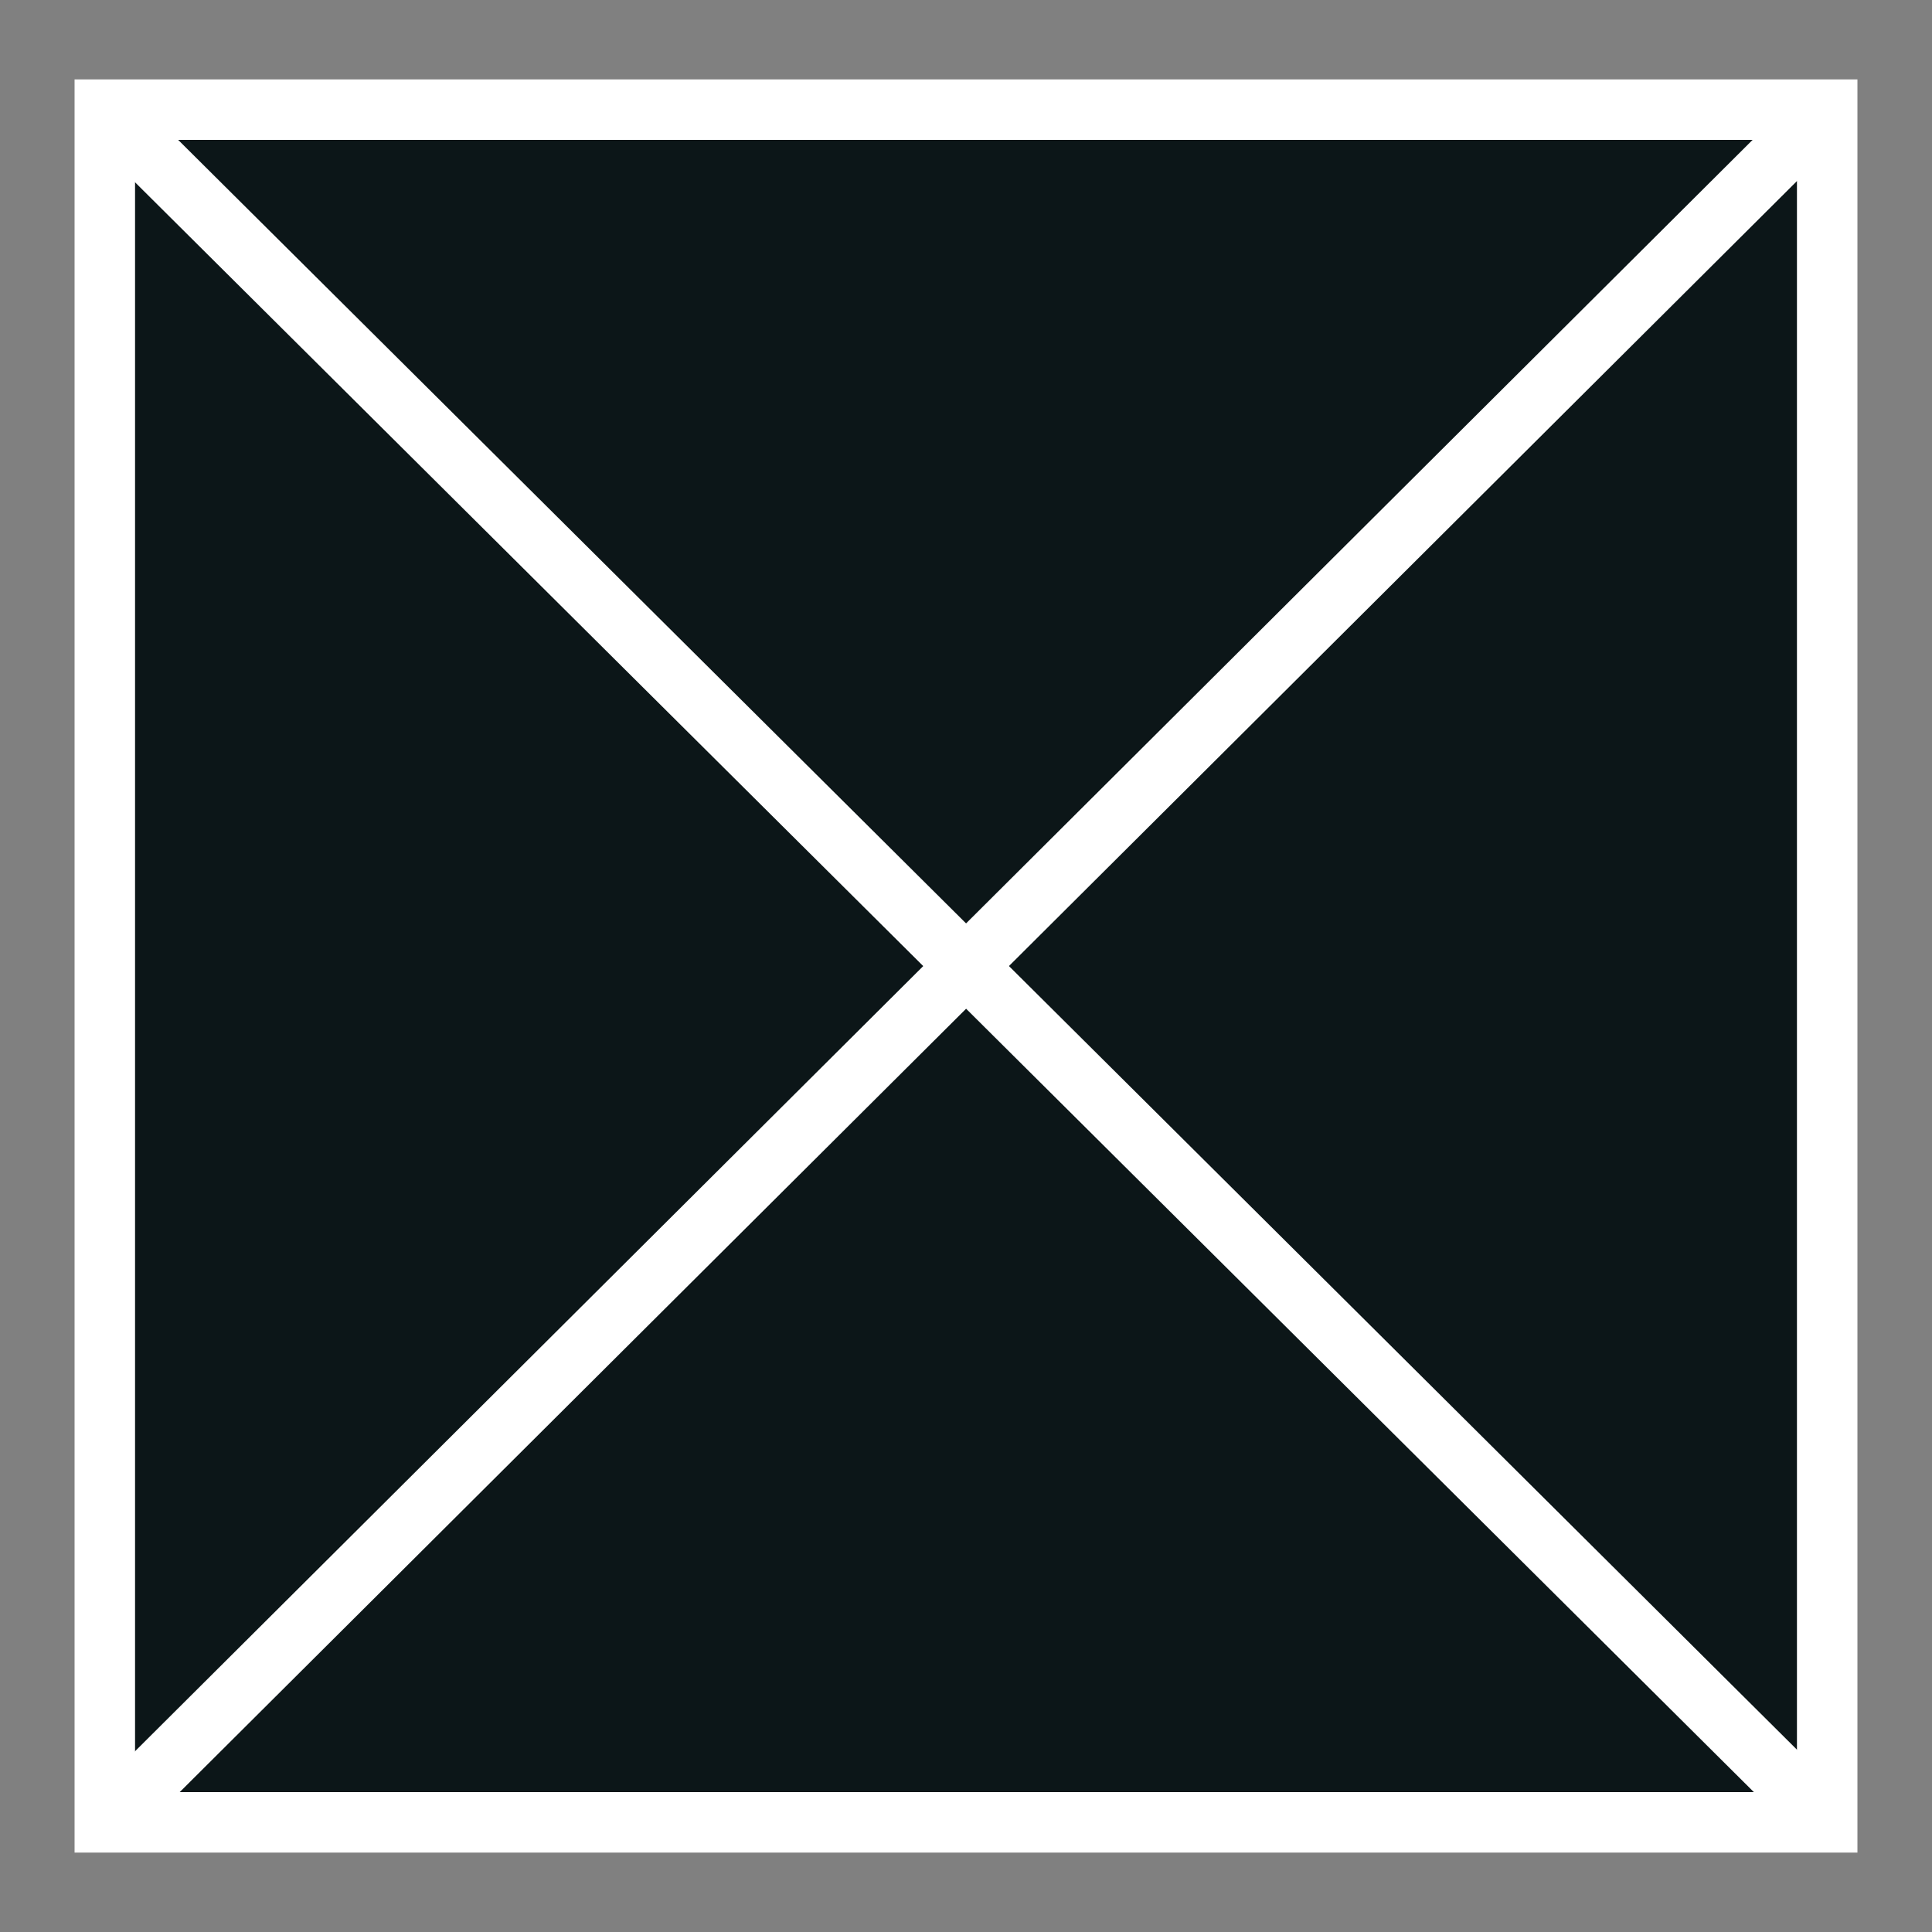 <svg xmlns="http://www.w3.org/2000/svg" xmlns:xlink="http://www.w3.org/1999/xlink" id="Layer_1" viewBox="0 0 500 500"><rect x="0" y="0" width="500" height="500" fill="#808080" stroke="none"/><defs><style>      .st0 {        fill: #fff;      }      .st1 {        fill: #0c1618;        fill-rule: evenodd;      }      .st2 {        clip-path: url(#clippath-1);      }      .st3 {        clip-rule: evenodd;        fill: none;      }      .st4 {        clip-path: url(#clippath);      }    </style><clipPath id="clippath"><polygon class="st3" points="19.61 479.14 480.39 479.14 480.39 20.87 19.61 20.87 19.61 479.14 19.61 479.14"></polygon></clipPath><clipPath id="clippath-1"><polygon class="st3" points="19.61 479.14 480.39 479.14 480.39 20.87 19.61 20.87 19.61 479.14 19.61 479.14"></polygon></clipPath></defs><polygon class="st1" points="27.12 28.38 472.87 28.38 472.87 471.63 27.12 471.63 27.12 28.38 27.12 28.38"></polygon><path class="st0" d="M480.7,479.45H19.3V20.55h461.4v458.9ZM34.95,463.8h430.1V36.2H34.95v427.6Z"></path><g class="st4"><rect class="st0" x="242.18" y="-64.31" width="15.65" height="628.62" transform="translate(-103.55 250.99) rotate(-45.16)"></rect><g class="st2"><rect class="st0" x="-64.31" y="242.18" width="628.62" height="15.65" transform="translate(-103.55 249.35) rotate(-44.89)"></rect></g></g></svg>